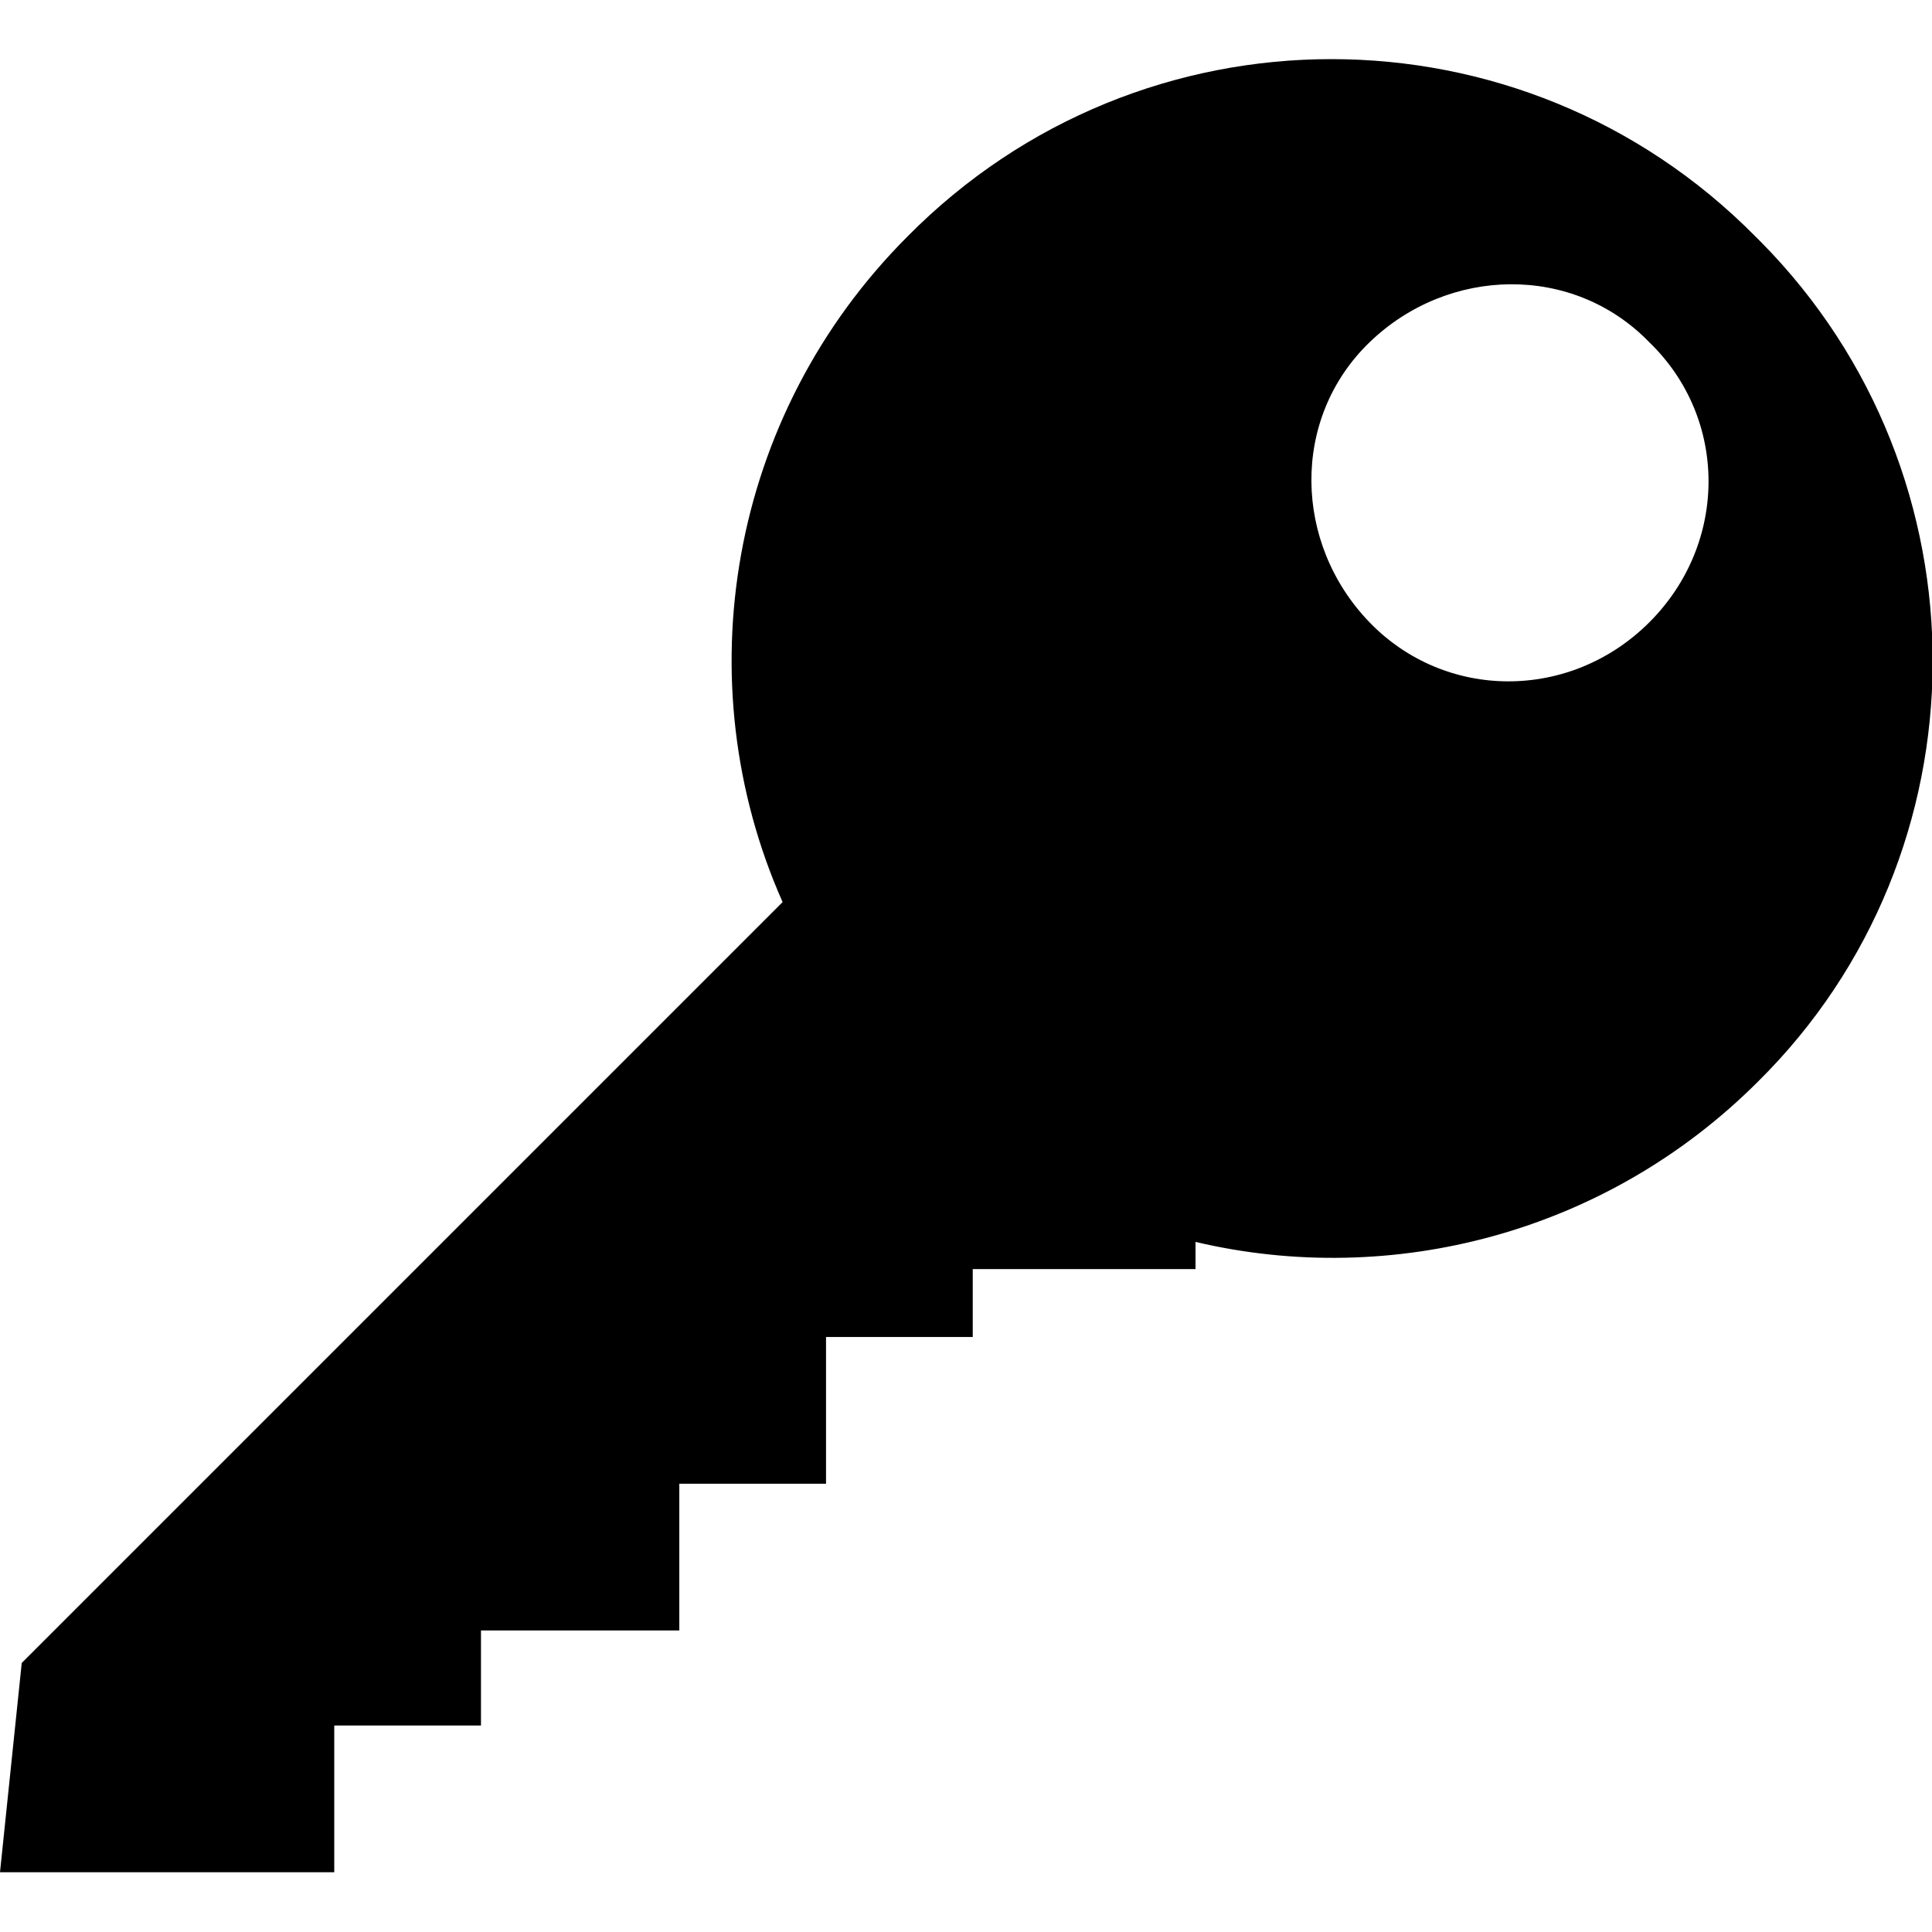 <?xml version="1.0" encoding="UTF-8"?>
<svg width="100pt" height="100pt" version="1.1" viewBox="0 0 100 100" xmlns="http://www.w3.org/2000/svg">
 <path d="m91.141 12.52-0.281-0.281c-12.098-12.238-31.789-12.238-43.883-0.004-9.281 9.281-11.531 23.066-6.469 34.457l-39.383 39.383-1.125 10.832h17.301v-7.594h7.594v-4.922h10.266v-7.594h7.594v-7.594h7.594v-3.516h11.531v-1.406c10.125 2.391 21.238-0.422 29.113-8.297 11.961-11.82 12.102-31.371 0.148-43.465zm-5.769 19.688c-4.078 4.078-10.547 4.078-14.488 0-3.938-4.078-4.078-10.547 0-14.488 4.078-3.938 10.547-4.078 14.488 0 4.082 3.941 4.082 10.41 0 14.488z"/>
</svg>
